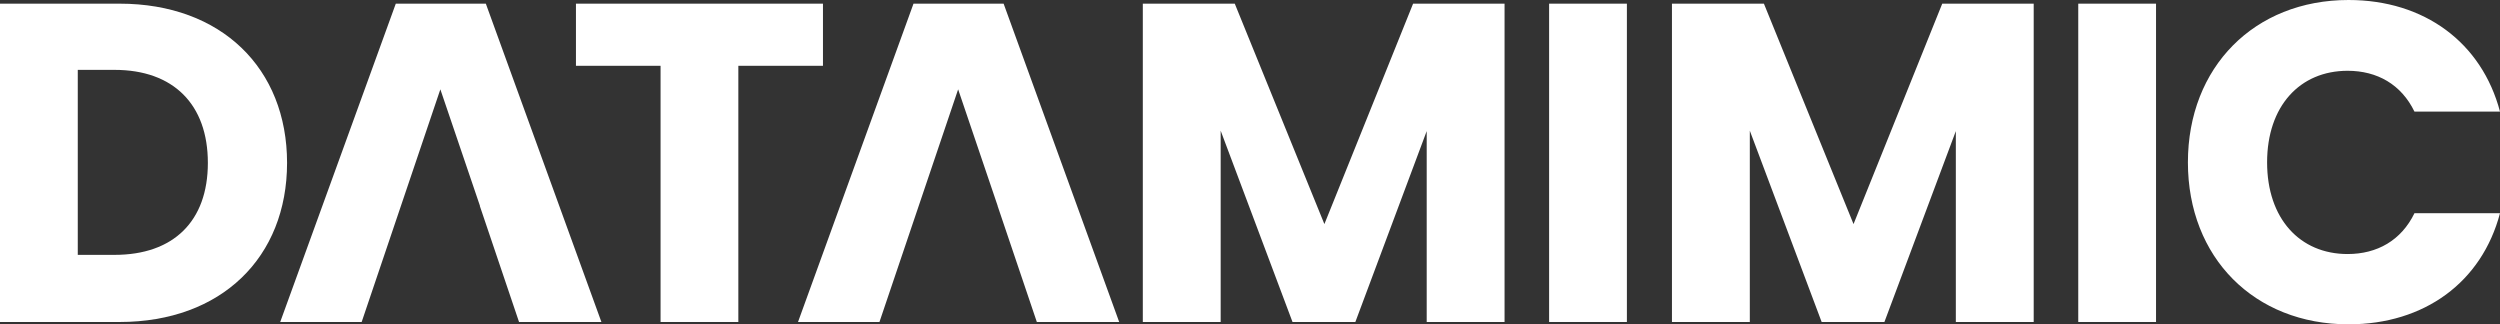 <svg xmlns="http://www.w3.org/2000/svg" width="370" height="48" viewBox="0 0 370 48" fill="none"><rect x="0" y="0" width="370" height="48" fill="#333333" stroke="none"/><g clip-path="url(#clip0_96_412)"><path d="M17.698 0.542H0V47.655H17.698C32.79 47.655 42.485 38.065 42.485 24.105C42.485 10.144 32.79 0.542 17.698 0.542ZM16.957 37.72H11.51V10.341H16.957C25.651 10.341 30.764 15.438 30.764 24.105C30.764 32.771 25.651 37.72 16.957 37.72Z" fill="white"></path><path d="M71.903 0.542H58.577L41.472 47.655H53.526L65.172 13.222L71.038 30.482H71.014L76.818 47.655H89.008L71.903 0.542Z" fill="white"></path><path d="M85.241 0.542V9.738H97.764V47.655H109.275V9.738H121.798V0.542H85.241Z" fill="white"></path><path d="M148.536 0.542H135.198L118.105 47.655H130.159L141.805 13.222L147.659 30.482H147.647L153.451 47.655H165.641L148.536 0.542Z" fill="white"></path><path d="M209.138 0.542L196.01 33.165L182.746 0.542H169.136V47.655H180.659V19.34L191.292 47.655H200.592L211.152 19.402V47.655H222.674V0.542H209.138Z" fill="white"></path><path d="M229.269 0.542V47.655H240.78V0.542H229.269Z" fill="white"></path><path d="M287.451 0.542L274.323 33.165L261.059 0.542H247.449V47.655H258.972V19.34L269.605 47.655H278.893L289.464 19.402V47.655H300.987V0.542H287.451Z" fill="white"></path><path d="M307.582 0.542V47.655H319.092V0.542H307.582Z" fill="white"></path><path d="M347.448 37.597C340.372 37.597 335.531 32.353 335.531 24.031C335.531 15.709 340.372 10.476 347.448 10.476C351.82 10.476 355.39 12.495 357.341 16.521H370C367.308 6.315 358.823 0 347.584 0C333.641 0 323.81 9.935 323.81 24.031C323.81 38.127 333.641 48 347.584 48C358.823 48 367.308 41.758 370 31.553H357.341C355.39 35.578 351.82 37.597 347.448 37.597Z" fill="white"></path></g><defs><clipPath id="clip0_96_412"><rect width="370" height="48" fill="white"></rect></clipPath></defs></svg>